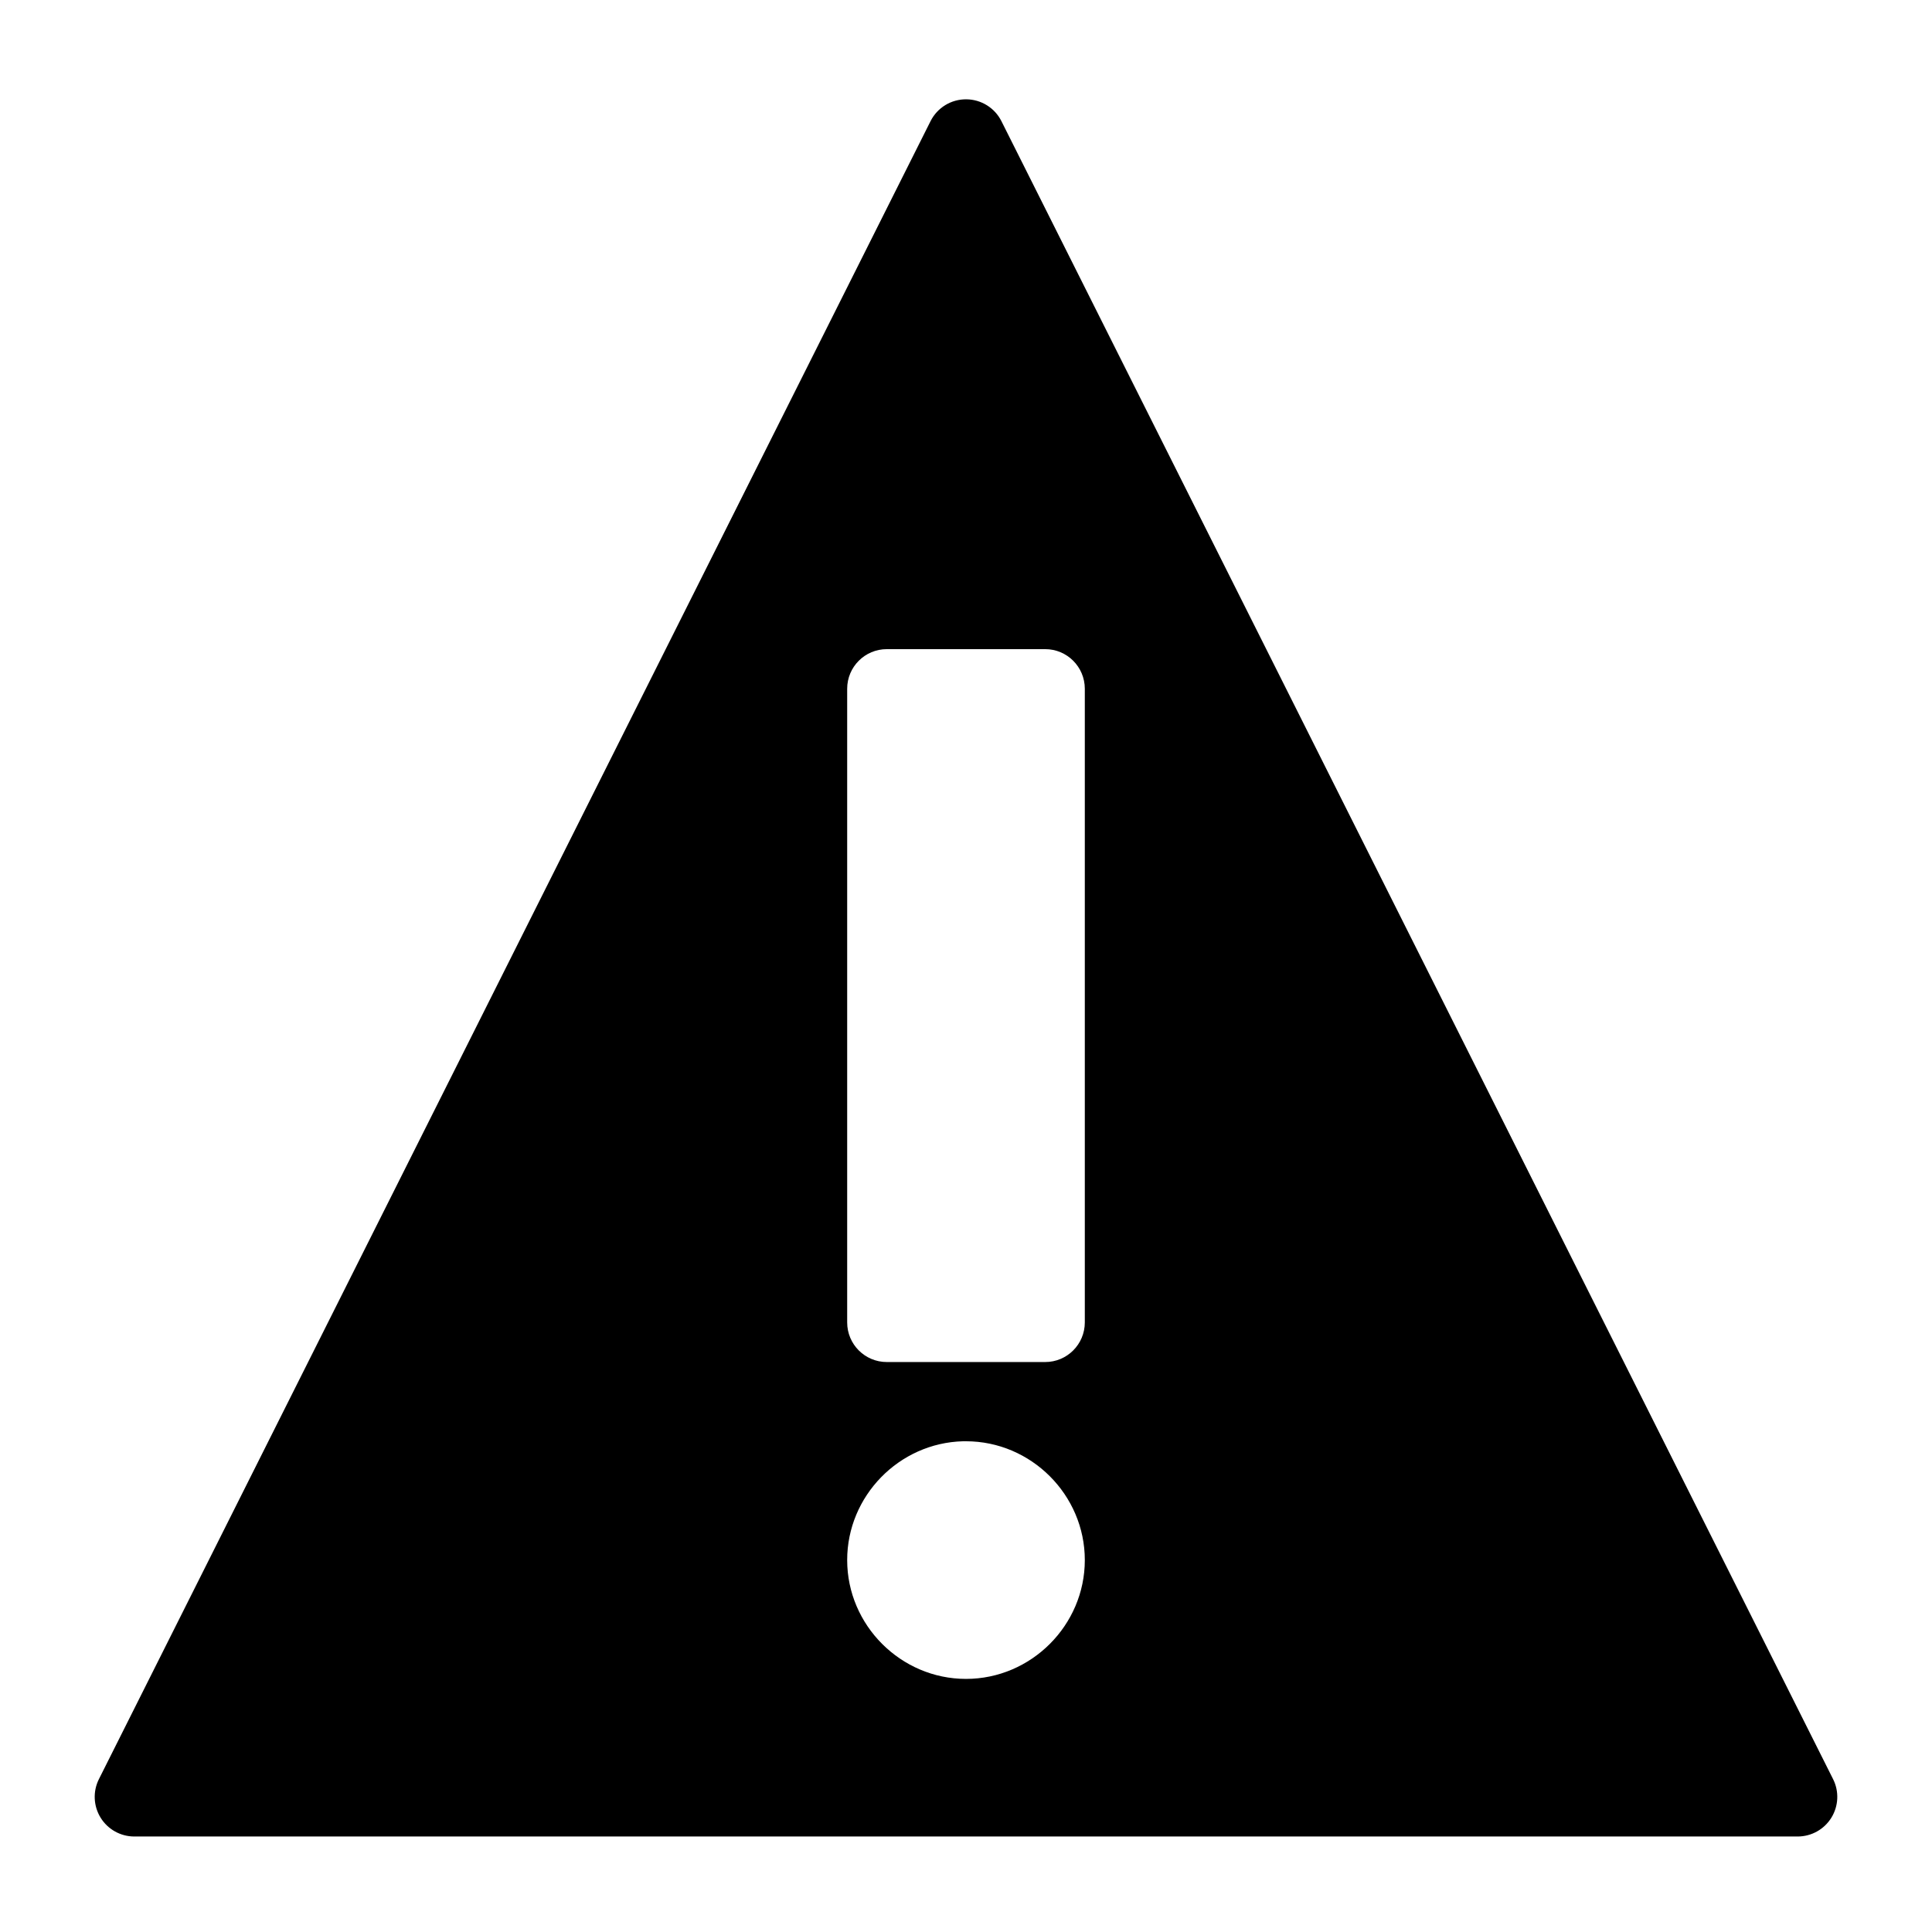 <?xml version="1.0" encoding="UTF-8"?>
<!-- Uploaded to: SVG Repo, www.svgrepo.com, Generator: SVG Repo Mixer Tools -->
<svg fill="#000000" width="800px" height="800px" version="1.1" viewBox="144 144 512 512" xmlns="http://www.w3.org/2000/svg">
 <path d="m400.12 170.32c-4.016-0.051-7.707 2.191-9.512 5.781l-220.39 439.38c-1.637 3.254-1.469 7.125 0.445 10.227 1.914 3.102 5.297 4.984 8.941 4.984h440.79c3.644 0 7.027-1.883 8.941-4.984 1.914-3.102 2.086-6.973 0.449-10.227l-220.4-439.38c-1.762-3.508-5.34-5.738-9.266-5.781zm-21.113 145.71h41.984c5.797 0 10.492 4.699 10.496 10.496v167.93c-0.004 5.797-4.699 10.496-10.496 10.496h-41.984c-5.797 0-10.496-4.699-10.496-10.496v-167.93c0-5.797 4.699-10.496 10.496-10.496zm20.23 209.92h0.125 0.637c17.266 0 31.488 14.223 31.488 31.488s-14.223 31.488-31.488 31.488-31.488-14.223-31.488-31.488c-0.008-16.977 13.754-31.07 30.727-31.488z" fill-rule="evenodd"/>
</svg>